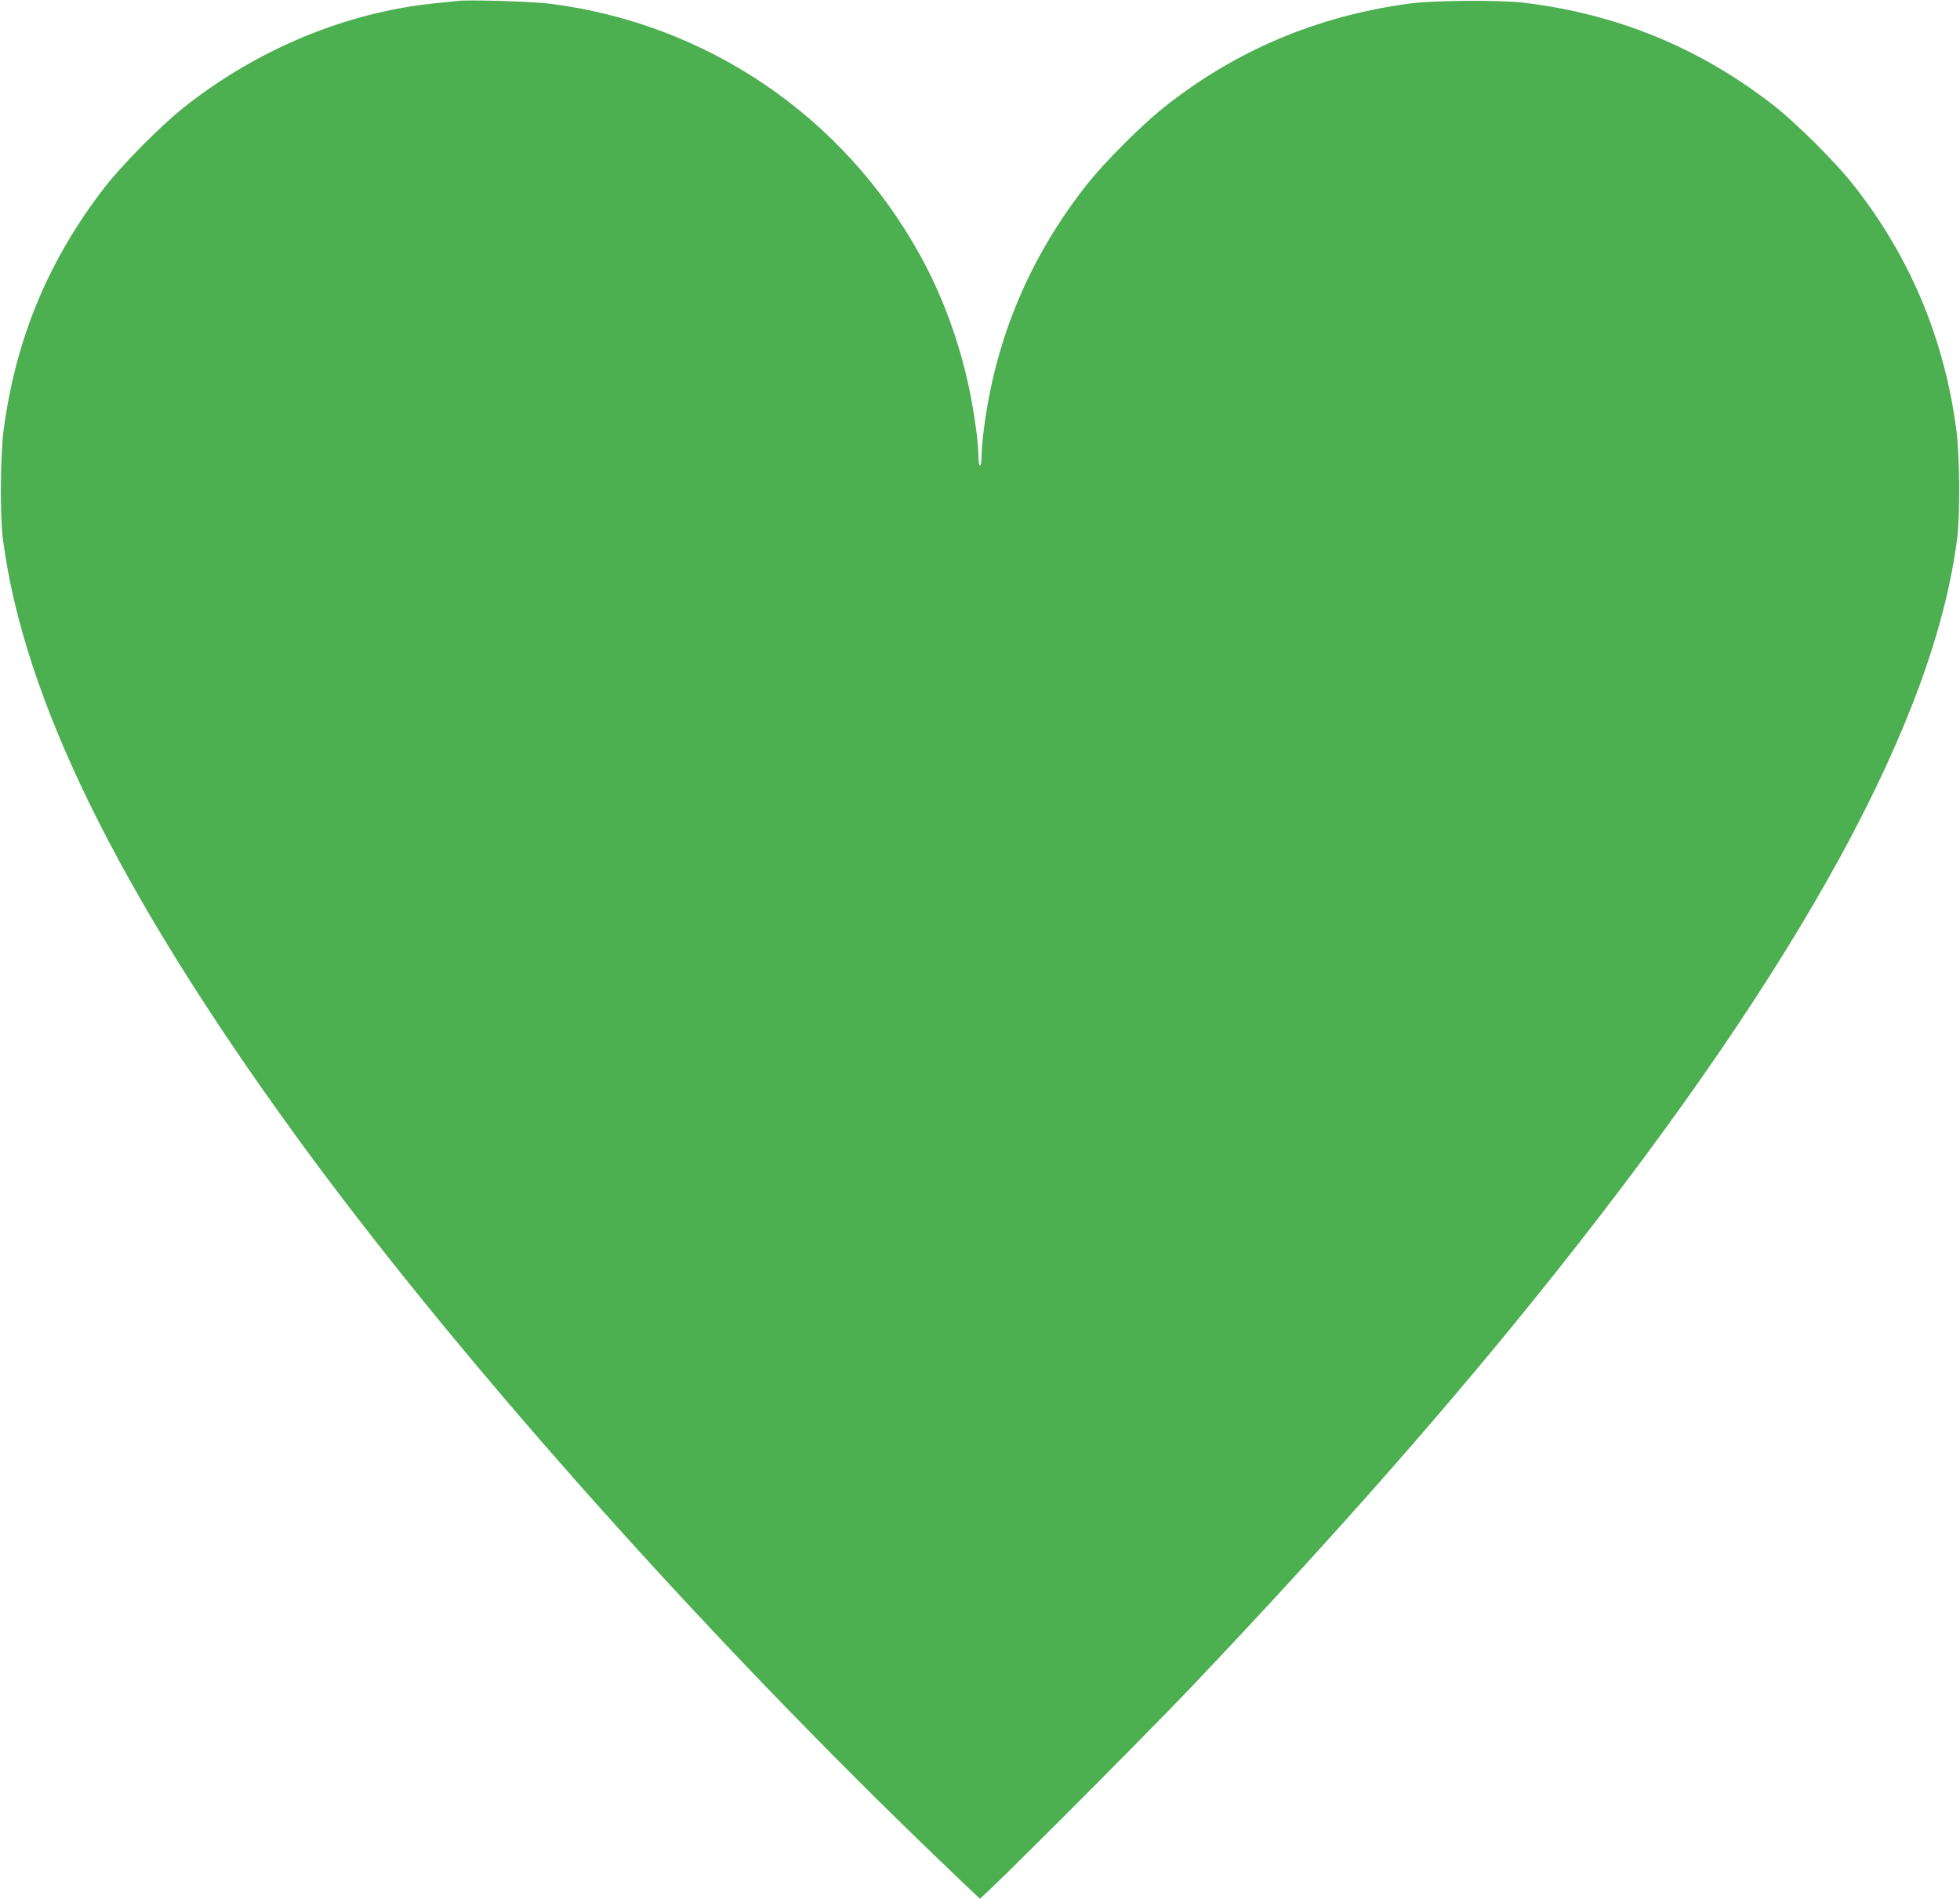 <?xml version="1.0" standalone="no"?>
<!DOCTYPE svg PUBLIC "-//W3C//DTD SVG 20010904//EN"
 "http://www.w3.org/TR/2001/REC-SVG-20010904/DTD/svg10.dtd">
<svg version="1.0" xmlns="http://www.w3.org/2000/svg"
 width="1280pt" height="1240pt" viewBox="0 0 1280 1240"
 preserveAspectRatio="xMidYMid meet">
<g transform="translate(0,1240) scale(0.1,-0.1)"
fill="#4caf50" stroke="none">
<path d="M2990 12394 c-19 -2 -84 -9 -145 -15 -583 -58 -1168 -301 -1650 -685
-146 -116 -398 -371 -509 -514 -368 -475 -582 -987 -662 -1585 -22 -166 -25
-563 -5 -715 134 -1037 748 -2291 1902 -3882 1006 -1387 2551 -3134 4098
-4633 205 -198 376 -361 380 -363 13 -4 1045 1029 1373 1373 952 1002 1730
1887 2399 2730 1594 2007 2465 3604 2611 4785 19 151 16 543 -6 703 -79 602
-307 1141 -682 1612 -116 145 -371 398 -514 509 -481 374 -1017 594 -1625 668
-160 19 -585 16 -748 -5 -606 -81 -1144 -309 -1612 -683 -143 -115 -378 -350
-489 -489 -378 -476 -604 -1009 -681 -1608 -8 -65 -15 -145 -15 -178 0 -33 -4
-59 -10 -59 -6 0 -10 26 -10 59 0 86 -27 285 -61 445 -65 309 -177 613 -325
878 -501 901 -1385 1501 -2405 1633 -116 15 -530 28 -609 19z"/>
</g>
</svg>
